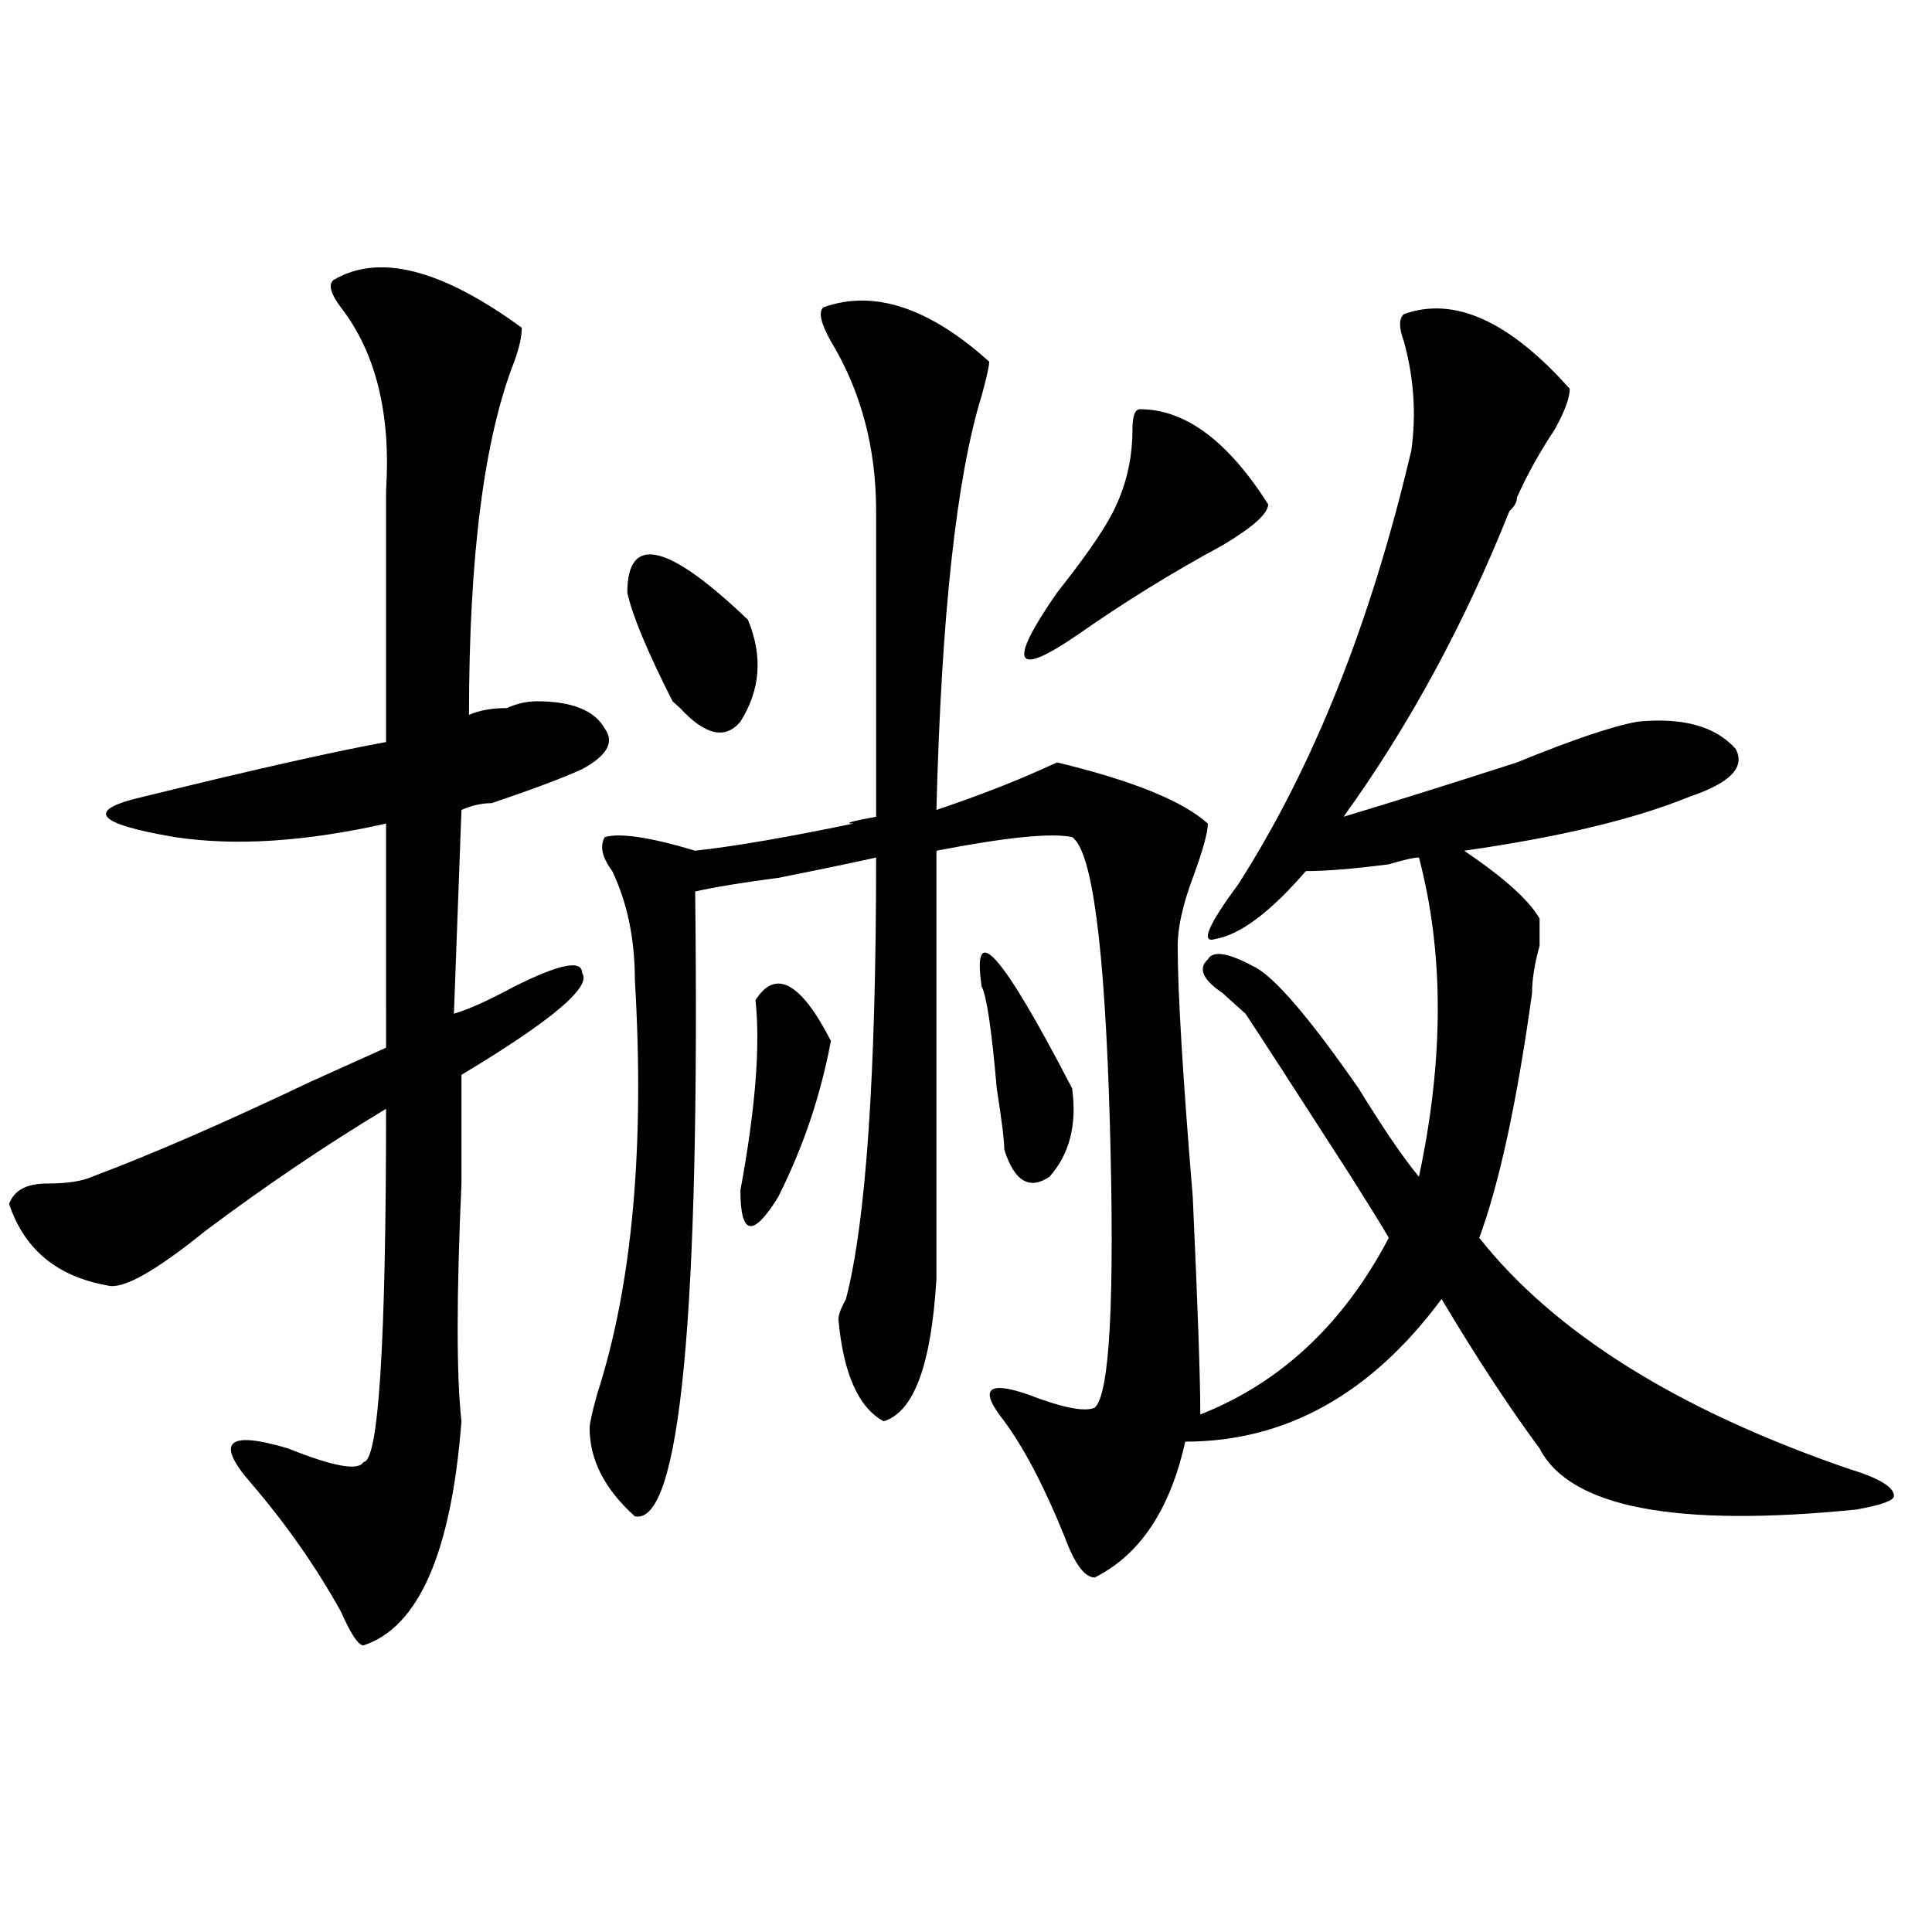 <?xml version="1.0" encoding="utf-8"?>
<!-- Generator: Adobe Illustrator 16.0.0, SVG Export Plug-In . SVG Version: 6.00 Build 0)  -->
<!DOCTYPE svg PUBLIC "-//W3C//DTD SVG 1.1//EN" "http://www.w3.org/Graphics/SVG/1.1/DTD/svg11.dtd">
<svg version="1.1" id="图层_1" xmlns="http://www.w3.org/2000/svg" xmlns:xlink="http://www.w3.org/1999/xlink" x="0px" y="0px"
	 width="1000px" height="1000px" viewBox="0 0 1000 1000" enable-background="new 0 0 1000 1000" xml:space="preserve">
<path d="M172.508,145.016c23.414-14.063,55.913-5.822,97.559,24.609c0,4.725-1.342,10.547-3.902,17.578
	c-15.609,39.881-23.414,100.8-23.414,182.813c5.183-2.307,11.707-3.516,19.512-3.516c5.183-2.307,10.365-3.516,15.609-3.516
	c18.17,0,29.877,4.725,35.121,14.063c5.183,7.031,1.28,14.063-11.707,21.094c-10.427,4.725-26.036,10.547-46.828,17.578
	c-5.244,0-10.427,1.209-15.609,3.516l-3.902,105.469c7.805-2.307,18.17-7.031,31.219-14.063c23.414-11.7,35.121-14.063,35.121-7.031
	c5.183,7.031-15.609,24.609-62.438,52.734c0,11.756,0,30.487,0,56.25c-2.622,58.612-2.622,99.646,0,123.047
	c-5.244,67.95-22.134,106.622-50.73,116.016c-2.622,0-6.524-5.878-11.707-17.578c-13.049-23.456-28.658-45.703-46.828-66.797
	c-18.231-21.094-11.707-26.916,19.512-17.578c23.414,9.394,36.401,11.756,39.023,7.031c7.805,0,11.707-60.919,11.707-182.813
	c-31.219,18.787-62.438,39.881-93.656,63.281c-26.036,21.094-42.926,30.487-50.73,28.125c-26.036-4.669-42.926-18.731-50.73-42.188
	c2.561-7.031,9.085-10.547,19.512-10.547c10.365,0,18.17-1.153,23.414-3.516c31.219-11.7,68.9-28.125,113.168-49.219
	c15.609-7.031,28.597-12.854,39.023-17.578V426.266c-41.646,9.394-78.047,11.756-109.266,7.031
	c-41.646-7.031-46.828-14.063-15.609-21.094c57.193-14.063,98.839-23.4,124.875-28.125c0-30.432,0-73.828,0-130.078
	c2.561-39.825-5.244-71.466-23.414-94.922C171.166,152.047,169.886,147.378,172.508,145.016z M426.16,159.078
	c25.975-9.338,54.633,0,85.852,28.125c0,2.362-1.342,8.24-3.902,17.578c-13.049,42.188-20.854,113.709-23.414,214.453
	c20.792-7.031,39.023-14.063,54.633-21.094l7.805-3.516c39.023,9.394,64.998,19.94,78.047,31.641c0,4.725-2.622,14.063-7.805,28.125
	c-5.244,14.063-7.805,25.818-7.805,35.156c0,23.456,2.561,66.797,7.805,130.078c2.561,56.25,3.902,93.769,3.902,112.5
	c41.584-16.369,74.145-46.856,97.559-91.406c-2.622-4.669-9.146-15.216-19.512-31.641c-28.658-44.494-46.828-72.619-54.633-84.375
	c-2.622-2.307-6.524-5.822-11.707-10.547c-10.427-7.031-13.049-12.854-7.805-17.578c2.561-4.669,10.365-3.516,23.414,3.516
	c10.365,4.725,28.597,25.818,54.633,63.281c12.987,21.094,23.414,36.365,31.219,45.703c12.987-60.919,12.987-116.016,0-165.234
	c-2.622,0-7.805,1.209-15.609,3.516c-18.231,2.362-32.561,3.516-42.926,3.516c-18.231,21.094-33.841,32.85-46.828,35.156
	c-7.805,2.362-3.902-7.031,11.707-28.125c39.023-60.919,68.9-135.9,89.754-225c2.561-18.731,1.28-37.463-3.902-56.25
	c-2.622-7.031-2.622-11.7,0-14.063c25.975-9.338,54.633,3.516,85.852,38.672c0,4.725-2.622,11.756-7.805,21.094
	c-7.805,11.756-14.329,23.456-19.512,35.156c0,2.362-1.342,4.725-3.902,7.031c-23.414,58.612-52.072,111.347-85.852,158.203
	c23.414-7.031,53.291-16.369,89.754-28.125c28.597-11.7,49.389-18.731,62.438-21.094c23.414-2.307,40.304,2.362,50.73,14.063
	c5.183,9.394-2.622,17.578-23.414,24.609c-28.658,11.756-67.682,21.094-117.07,28.125c20.792,14.063,33.779,25.818,39.023,35.156
	c0,2.362,0,7.031,0,14.063c-2.622,9.394-3.902,17.578-3.902,24.609c-7.805,56.25-16.951,98.438-27.316,126.563
	c39.023,49.219,102.741,89.1,191.215,119.531c15.609,4.725,23.414,9.394,23.414,14.063c0,2.362-6.524,4.725-19.512,7.031
	c-93.656,9.394-148.289-1.153-163.898-31.641c-15.609-21.094-32.561-46.856-50.73-77.344
	c-36.463,49.219-80.669,73.828-132.68,73.828c-7.805,35.156-23.414,58.557-46.828,70.313c-5.244,0-10.427-7.031-15.609-21.094
	c-10.427-25.763-20.854-45.703-31.219-59.766c-13.049-16.369-9.146-21.094,11.707-14.063c18.17,7.031,29.877,9.394,35.121,7.031
	c7.805-7.031,10.365-56.25,7.805-147.656c-2.622-91.406-9.146-140.625-19.512-147.656c-10.427-2.307-33.841,0-70.242,7.031
	c0,51.581,0,125.409,0,221.484c-2.622,44.55-11.707,69.159-27.316,73.828c-13.049-7.031-20.854-24.609-23.414-52.734
	c0-2.307,1.28-5.822,3.902-10.547c10.365-39.825,15.609-116.016,15.609-228.516c-10.427,2.362-27.316,5.878-50.73,10.547
	c-18.231,2.362-32.561,4.725-42.926,7.031c2.561,220.331-7.805,328.162-31.219,323.438c-15.609-14.063-23.414-29.278-23.414-45.703
	c0-2.307,1.28-8.185,3.902-17.578c18.17-56.25,24.694-127.716,19.512-214.453c0-21.094-3.902-39.825-11.707-56.25
	c-5.244-7.031-6.524-12.854-3.902-17.578c7.805-2.307,23.414,0,46.828,7.031c20.792-2.307,48.108-7.031,81.949-14.063
	c-5.244,0-1.342-1.153,11.707-3.516V264.547c0-32.794-7.805-62.072-23.414-87.891C424.818,167.318,423.538,161.44,426.16,159.078z
	 M324.699,306.734c0-30.432,20.792-25.763,62.438,14.063c7.805,18.787,6.463,36.365-3.902,52.734
	c-7.805,9.394-18.231,7.031-31.219-7.031l-3.902-3.516C335.064,337.222,327.26,318.49,324.699,306.734z M430.063,538.766
	c-5.244,28.125-14.329,55.097-27.316,80.859c-13.049,21.094-19.512,19.94-19.512-3.516c7.805-42.188,10.365-74.981,7.805-98.438
	C401.404,501.303,414.453,508.334,430.063,538.766z M508.109,510.641c-5.244-35.156,10.365-17.578,46.828,52.734
	c2.561,18.787-1.342,34.003-11.707,45.703c-10.427,7.031-18.231,2.362-23.414-14.063c0-4.669-1.342-15.216-3.902-31.641
	C513.292,532.943,510.67,515.365,508.109,510.641z M590.059,211.813c23.414,0,45.486,16.425,66.34,49.219
	c0,4.725-7.805,11.756-23.414,21.094c-26.036,14.063-50.73,29.334-74.145,45.703c-33.841,23.456-37.743,16.425-11.707-21.094
	c12.987-16.369,22.072-29.278,27.316-38.672c7.805-14.063,11.707-29.278,11.707-45.703
	C586.156,215.328,587.437,211.813,590.059,211.813z"/>
</svg>

